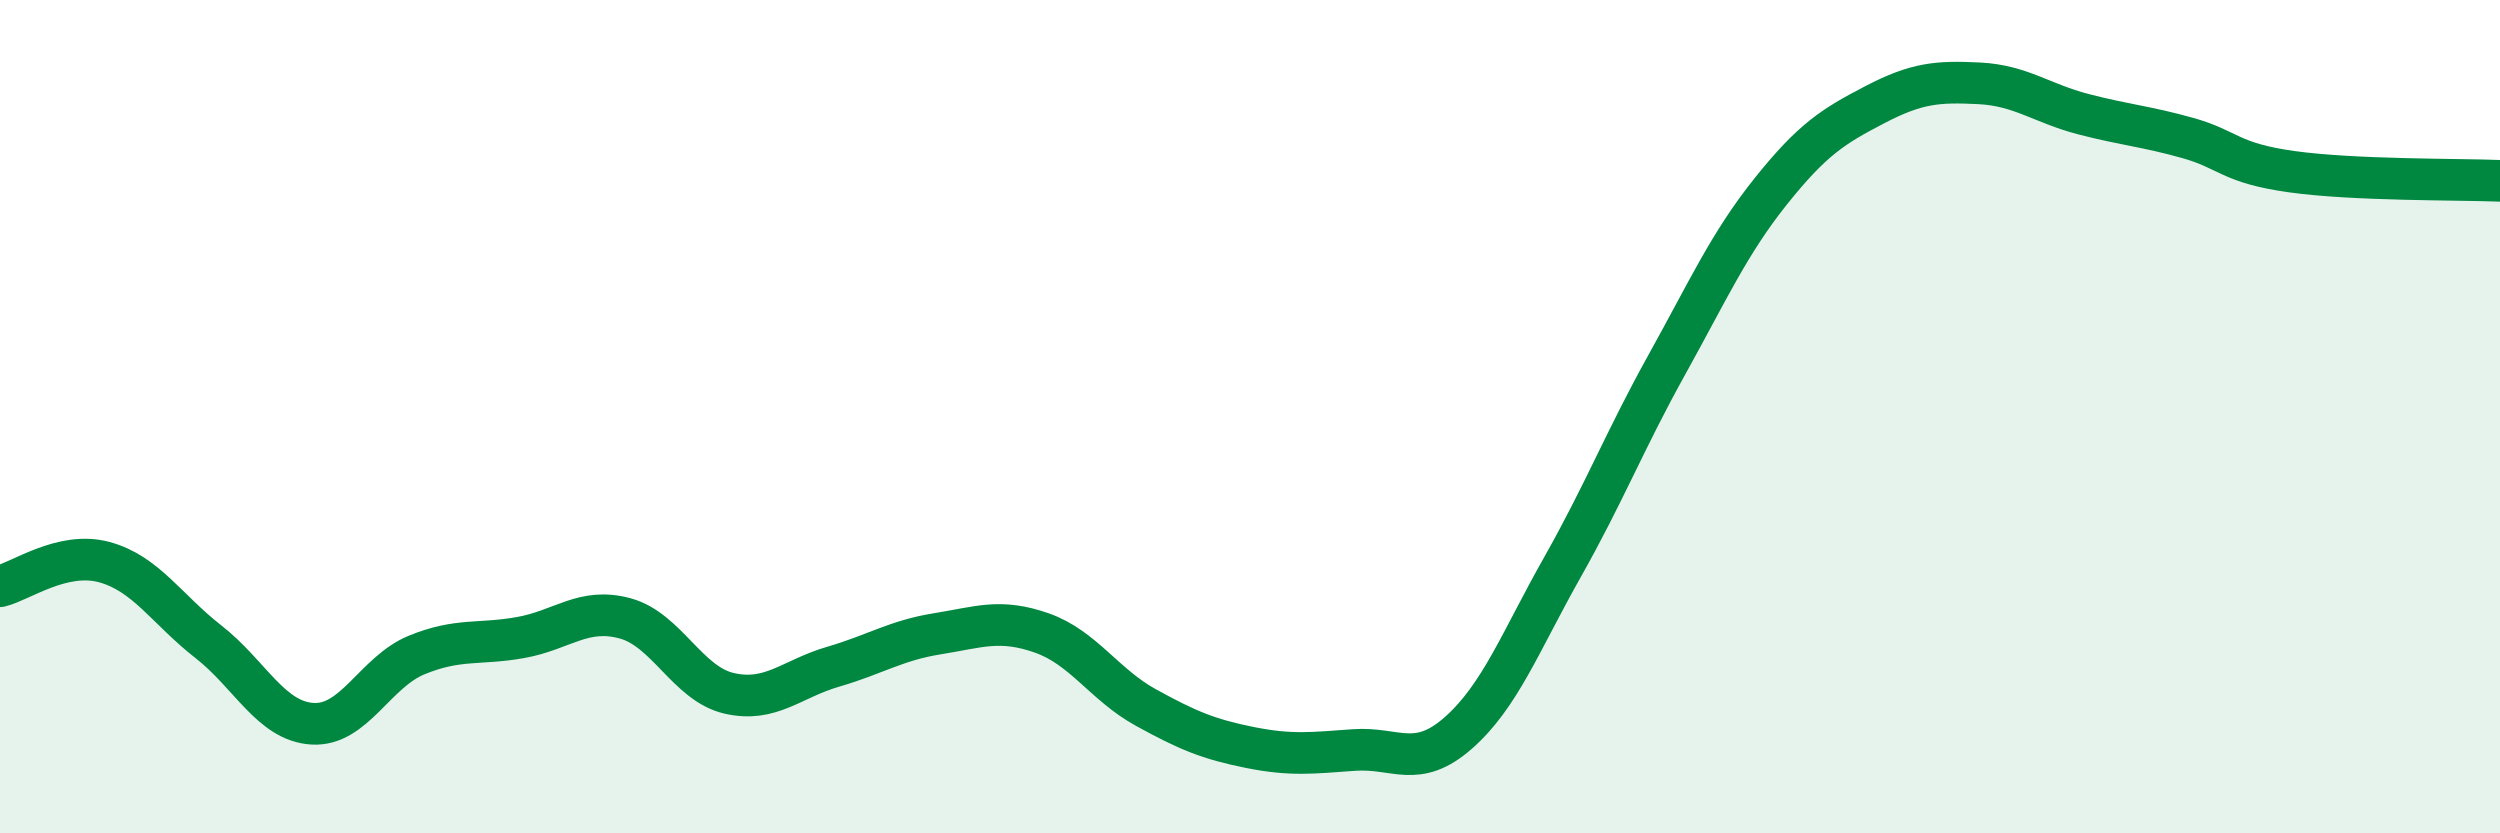 
    <svg width="60" height="20" viewBox="0 0 60 20" xmlns="http://www.w3.org/2000/svg">
      <path
        d="M 0,14.07 C 0.5,13.95 1.5,13.22 2.5,13.49 C 3.5,13.76 4,14.62 5,15.4 C 6,16.18 6.5,17.31 7.5,17.37 C 8.5,17.43 9,16.13 10,15.72 C 11,15.31 11.5,15.48 12.5,15.3 C 13.5,15.12 14,14.57 15,14.84 C 16,15.11 16.5,16.41 17.5,16.64 C 18.5,16.87 19,16.29 20,16 C 21,15.71 21.5,15.37 22.5,15.21 C 23.5,15.05 24,14.84 25,15.19 C 26,15.54 26.5,16.43 27.5,16.98 C 28.5,17.53 29,17.74 30,17.94 C 31,18.14 31.5,18.07 32.5,18 C 33.5,17.93 34,18.47 35,17.59 C 36,16.71 36.5,15.38 37.5,13.61 C 38.5,11.84 39,10.56 40,8.76 C 41,6.96 41.5,5.84 42.5,4.59 C 43.5,3.34 44,3.03 45,2.51 C 46,1.99 46.5,1.95 47.5,2 C 48.5,2.05 49,2.48 50,2.74 C 51,3 51.5,3.03 52.5,3.31 C 53.5,3.59 53.5,3.91 55,4.12 C 56.5,4.33 59,4.3 60,4.34L60 20L0 20Z"
        fill="#008740"
        opacity="0.1"
        stroke-linecap="round"
        stroke-linejoin="round"
      />
      <path
        d="M 0,14.07 C 0.5,13.95 1.5,13.22 2.5,13.49 C 3.5,13.76 4,14.62 5,15.4 C 6,16.18 6.5,17.31 7.5,17.37 C 8.5,17.43 9,16.13 10,15.72 C 11,15.31 11.5,15.48 12.5,15.3 C 13.5,15.12 14,14.57 15,14.84 C 16,15.11 16.5,16.41 17.5,16.64 C 18.5,16.87 19,16.29 20,16 C 21,15.71 21.5,15.37 22.5,15.21 C 23.5,15.05 24,14.84 25,15.19 C 26,15.54 26.5,16.43 27.5,16.98 C 28.5,17.53 29,17.74 30,17.94 C 31,18.14 31.5,18.07 32.5,18 C 33.5,17.93 34,18.47 35,17.59 C 36,16.71 36.5,15.38 37.5,13.61 C 38.5,11.84 39,10.56 40,8.76 C 41,6.96 41.5,5.84 42.5,4.59 C 43.5,3.34 44,3.03 45,2.51 C 46,1.99 46.5,1.95 47.5,2 C 48.5,2.05 49,2.48 50,2.74 C 51,3 51.5,3.03 52.5,3.31 C 53.5,3.59 53.5,3.91 55,4.12 C 56.5,4.33 59,4.3 60,4.34"
        stroke="#008740"
        stroke-width="1"
        fill="none"
        stroke-linecap="round"
        stroke-linejoin="round"
      />
    </svg>
  